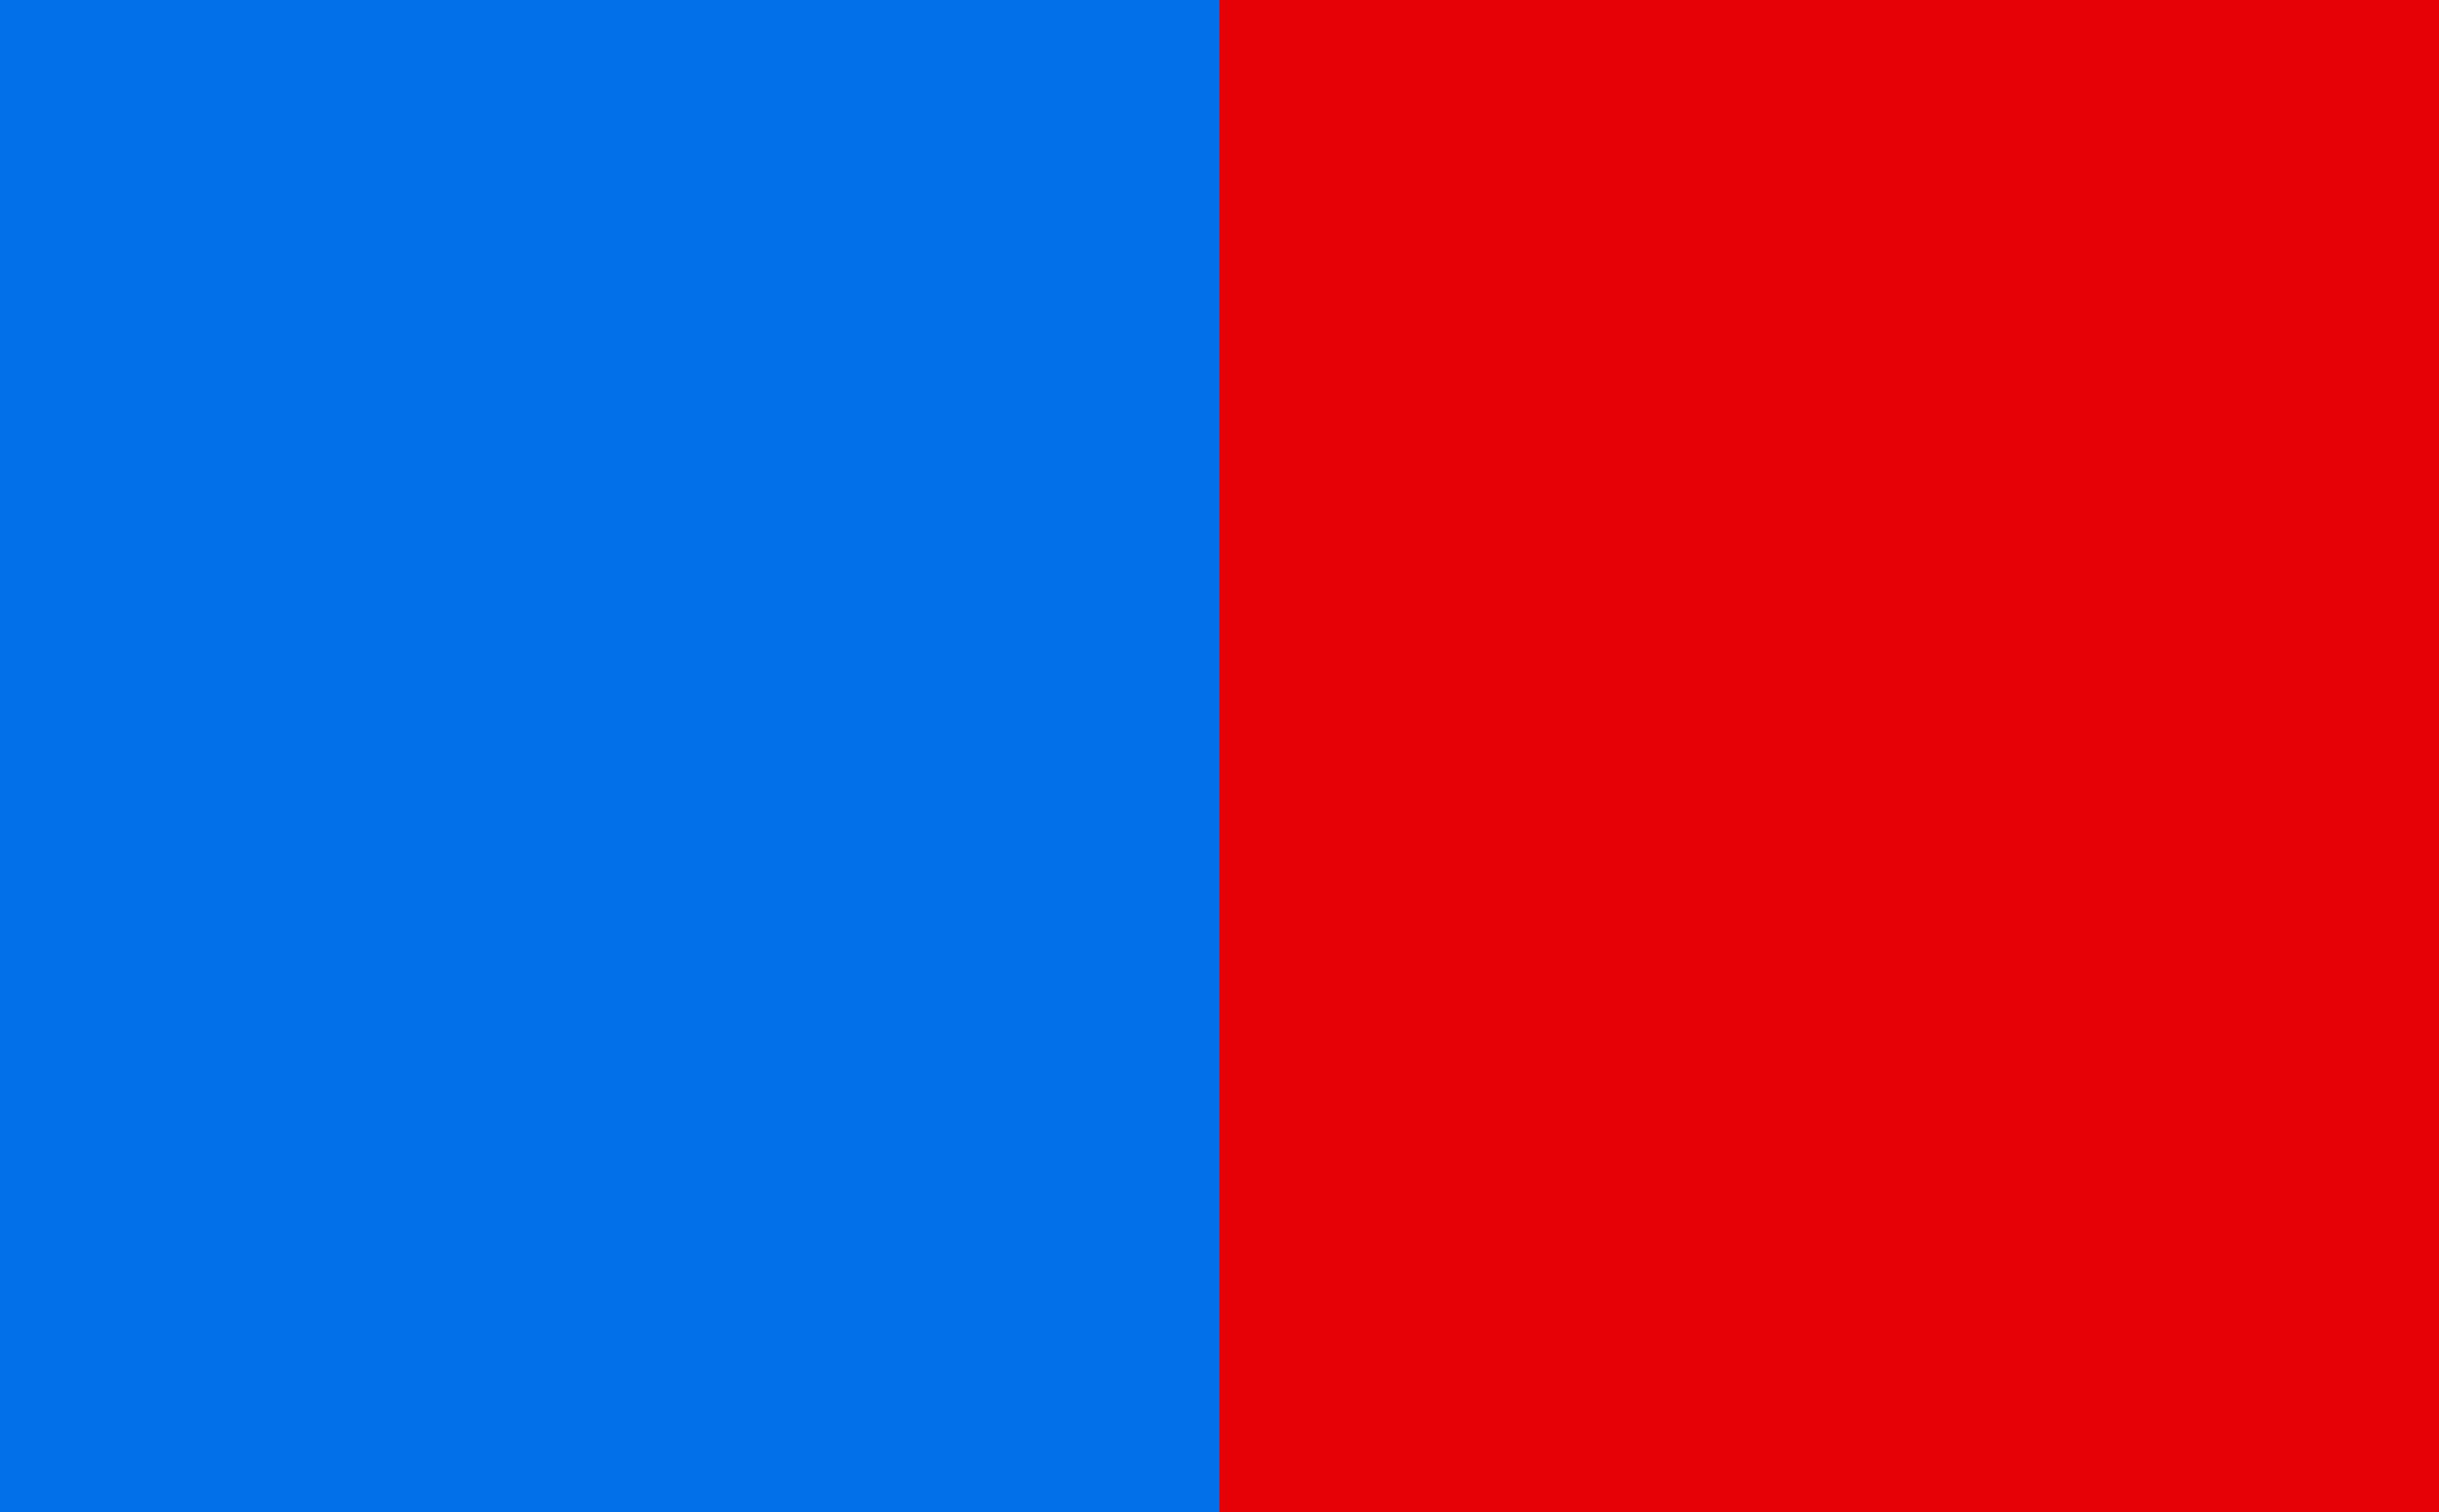 <?xml version="1.0" encoding="UTF-8" standalone="no"?>
<svg
   width="1532.711"
   height="950.492"
   viewBox="0 0 766.356 475.246"
   version="1.1"
   id="svg76"
   sodipodi:docname="PMLI.svg"
   xml:space="preserve"
   inkscape:export-filename="Brembate_di_Sopra-Stemma.svg"
   inkscape:export-xdpi="93.575363"
   inkscape:export-ydpi="93.575363"
   xmlns:inkscape="http://www.inkscape.org/namespaces/inkscape"
   xmlns:sodipodi="http://sodipodi.sourceforge.net/DTD/sodipodi-0.dtd"
   xmlns="http://www.w3.org/2000/svg"
   xmlns:svg="http://www.w3.org/2000/svg"><defs
     id="defs80"><clipPath
       id="shield_516082332"><path
         d="M 10,40 H 190 V 160 H 10 Z"
         id="path5855" /></clipPath><clipPath
       id="division_516082332"><rect
         x="100"
         y="0"
         width="100"
         height="200"
         id="rect5858" /></clipPath></defs><sodipodi:namedview
     id="namedview78"
     pagecolor="#ffffff"
     bordercolor="#000000"
     borderopacity="0.25"
     inkscape:showpageshadow="2"
     inkscape:pageopacity="0.0"
     inkscape:pagecheckerboard="0"
     inkscape:deskcolor="#d1d1d1"
     showgrid="false"
     showguides="false" /><rect
     style="fill:#000000;fill-opacity:0;stroke-width:0.5"
     id="rect5514"
     width="467.711"
     height="312.135"
     x="250.827"
     y="127.868" /><rect
     style="fill:#000080;fill-opacity:0;stroke-width:0.5"
     id="rect5516"
     width="470.664"
     height="332.813"
     x="250.827"
     y="126.883" /><rect
     style="fill:#000080;fill-opacity:0;stroke-width:0.5"
     id="rect5570"
     width="107.327"
     height="76.803"
     x="303.014"
     y="258.827" /><rect
     style="fill:#000080;fill-opacity:0;stroke-width:0.5"
     id="rect5572"
     width="286.534"
     height="181.176"
     x="279.382"
     y="224.364" /><path
     sodipodi:type="star"
     style="fill:#000080;fill-opacity:0;stroke-width:0.5"
     id="path5626"
     inkscape:flatsided="false"
     sodipodi:sides="5"
     sodipodi:cx="-88.618828"
     sodipodi:cy="24.616343"
     sodipodi:r1="174.99432"
     sodipodi:r2="87.497162"
     sodipodi:arg1="0.73365157"
     sodipodi:arg2="1.3619701"
     inkscape:rounded="0"
     inkscape:randomized="0"
     d="M 41.355,141.79 -70.48,110.213 -159.893,184.438 -164.42,68.318 -262.643,6.218 -153.606,-33.971 -124.897,-146.576 -52.982,-55.294 62.984,-62.788 -1.607,33.816 Z"
     inkscape:transform-center-x="11.210637"
     inkscape:transform-center-y="-5.6854855"
     transform="translate(262.643,146.576)" /><g
     id="g11612"
     transform="matrix(2.88,0,0,2.88,201.643,10.576)"><path
       class="grad"
       d="M 10,40 H 190 V 160 H 10 Z"
       fill="none"
       stroke="#333333"
       stroke-width="0"
       id="path11597" /></g><g
     id="g5886"
     transform="matrix(4.381,0,0,4.15,-54.966,-177.337)"><g
       clip-path="url(#shield_516082332)"
       id="g5869"><rect
         class="field"
         x="0"
         y="0"
         width="200"
         height="200"
         fill="#0170e9"
         id="rect5863" /><g
         class="division"
         clip-path="url(#division_516082332)"
         id="g5867"><rect
           x="0"
           y="0"
           width="200"
           height="200"
           fill="#e50106"
           id="rect5865" /></g></g><path
       class="grad"
       d="M 10,40 H 190 V 160 H 10 Z"
       fill="none"
       stroke="#333333"
       stroke-width="0"
       id="path5871" /></g></svg>

